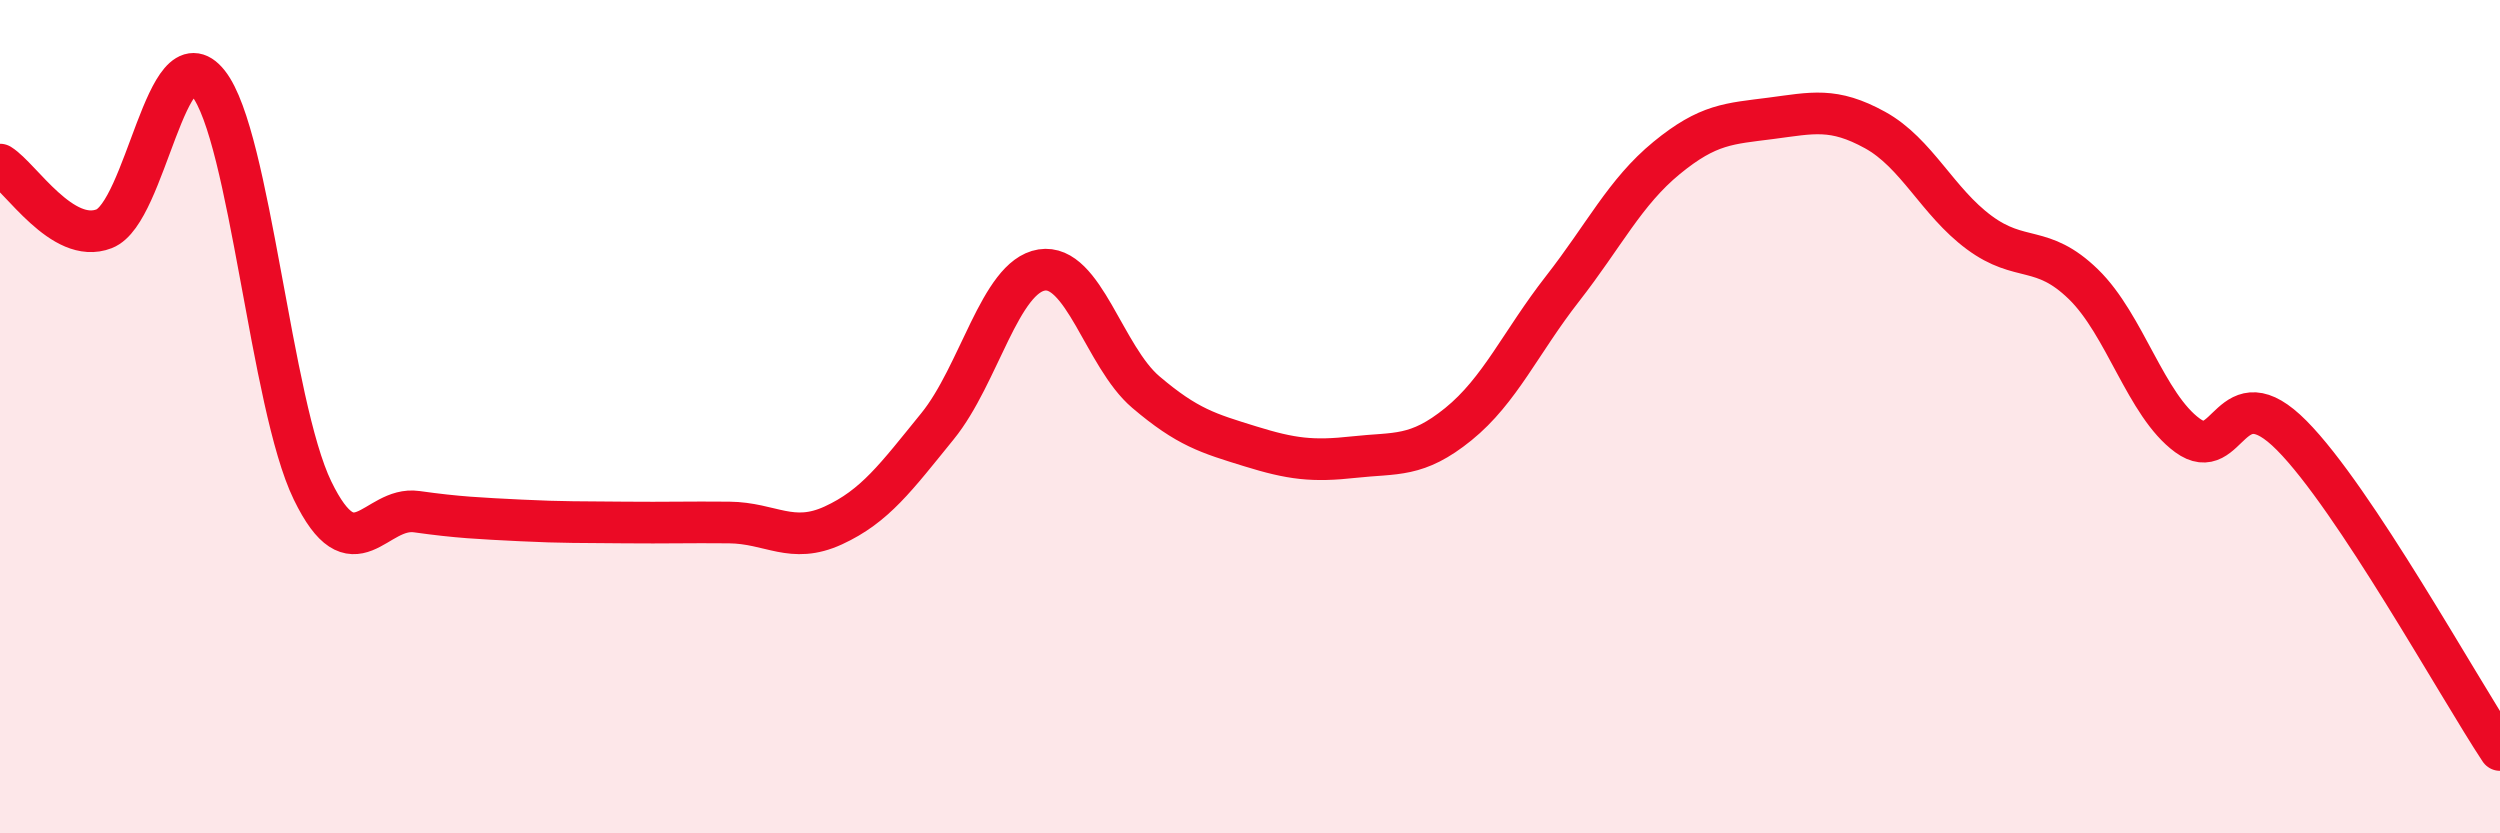 
    <svg width="60" height="20" viewBox="0 0 60 20" xmlns="http://www.w3.org/2000/svg">
      <path
        d="M 0,3.95 C 0.5,4.26 1.5,5.88 2.5,5.49 C 3.5,5.1 4,0.74 5,2 C 6,3.26 6.5,9.71 7.5,11.77 C 8.5,13.83 9,12.14 10,12.28 C 11,12.42 11.5,12.44 12.5,12.49 C 13.5,12.54 14,12.53 15,12.54 C 16,12.55 16.5,12.53 17.5,12.54 C 18.5,12.55 19,13.07 20,12.61 C 21,12.15 21.5,11.46 22.5,10.23 C 23.5,9 24,6.64 25,6.48 C 26,6.32 26.5,8.56 27.5,9.41 C 28.5,10.26 29,10.4 30,10.71 C 31,11.02 31.5,11.08 32.5,10.97 C 33.5,10.86 34,10.99 35,10.18 C 36,9.37 36.5,8.21 37.5,6.93 C 38.5,5.65 39,4.61 40,3.79 C 41,2.97 41.5,2.97 42.5,2.84 C 43.5,2.71 44,2.57 45,3.12 C 46,3.67 46.5,4.84 47.5,5.58 C 48.5,6.32 49,5.85 50,6.82 C 51,7.79 51.5,9.72 52.5,10.45 C 53.5,11.18 53.5,8.94 55,10.45 C 56.5,11.96 59,16.49 60,18L60 20L0 20Z"
        fill="#EB0A25"
        opacity="0.1"
        stroke-linecap="round"
        stroke-linejoin="round"
      />
      <path
        d="M 0,3.95 C 0.5,4.26 1.5,5.88 2.5,5.49 C 3.5,5.1 4,0.74 5,2 C 6,3.26 6.5,9.71 7.5,11.77 C 8.5,13.83 9,12.14 10,12.28 C 11,12.42 11.5,12.44 12.5,12.49 C 13.5,12.54 14,12.53 15,12.54 C 16,12.55 16.5,12.53 17.5,12.54 C 18.5,12.55 19,13.07 20,12.61 C 21,12.15 21.5,11.46 22.5,10.23 C 23.5,9 24,6.64 25,6.48 C 26,6.32 26.5,8.56 27.5,9.41 C 28.5,10.26 29,10.4 30,10.71 C 31,11.02 31.5,11.08 32.5,10.97 C 33.5,10.86 34,10.99 35,10.18 C 36,9.37 36.5,8.21 37.5,6.93 C 38.5,5.65 39,4.61 40,3.79 C 41,2.97 41.5,2.97 42.5,2.84 C 43.5,2.71 44,2.57 45,3.12 C 46,3.67 46.5,4.84 47.5,5.58 C 48.5,6.32 49,5.85 50,6.82 C 51,7.79 51.5,9.72 52.5,10.45 C 53.5,11.18 53.5,8.94 55,10.45 C 56.5,11.96 59,16.49 60,18"
        stroke="#EB0A25"
        stroke-width="1"
        fill="none"
        stroke-linecap="round"
        stroke-linejoin="round"
      />
    </svg>
  